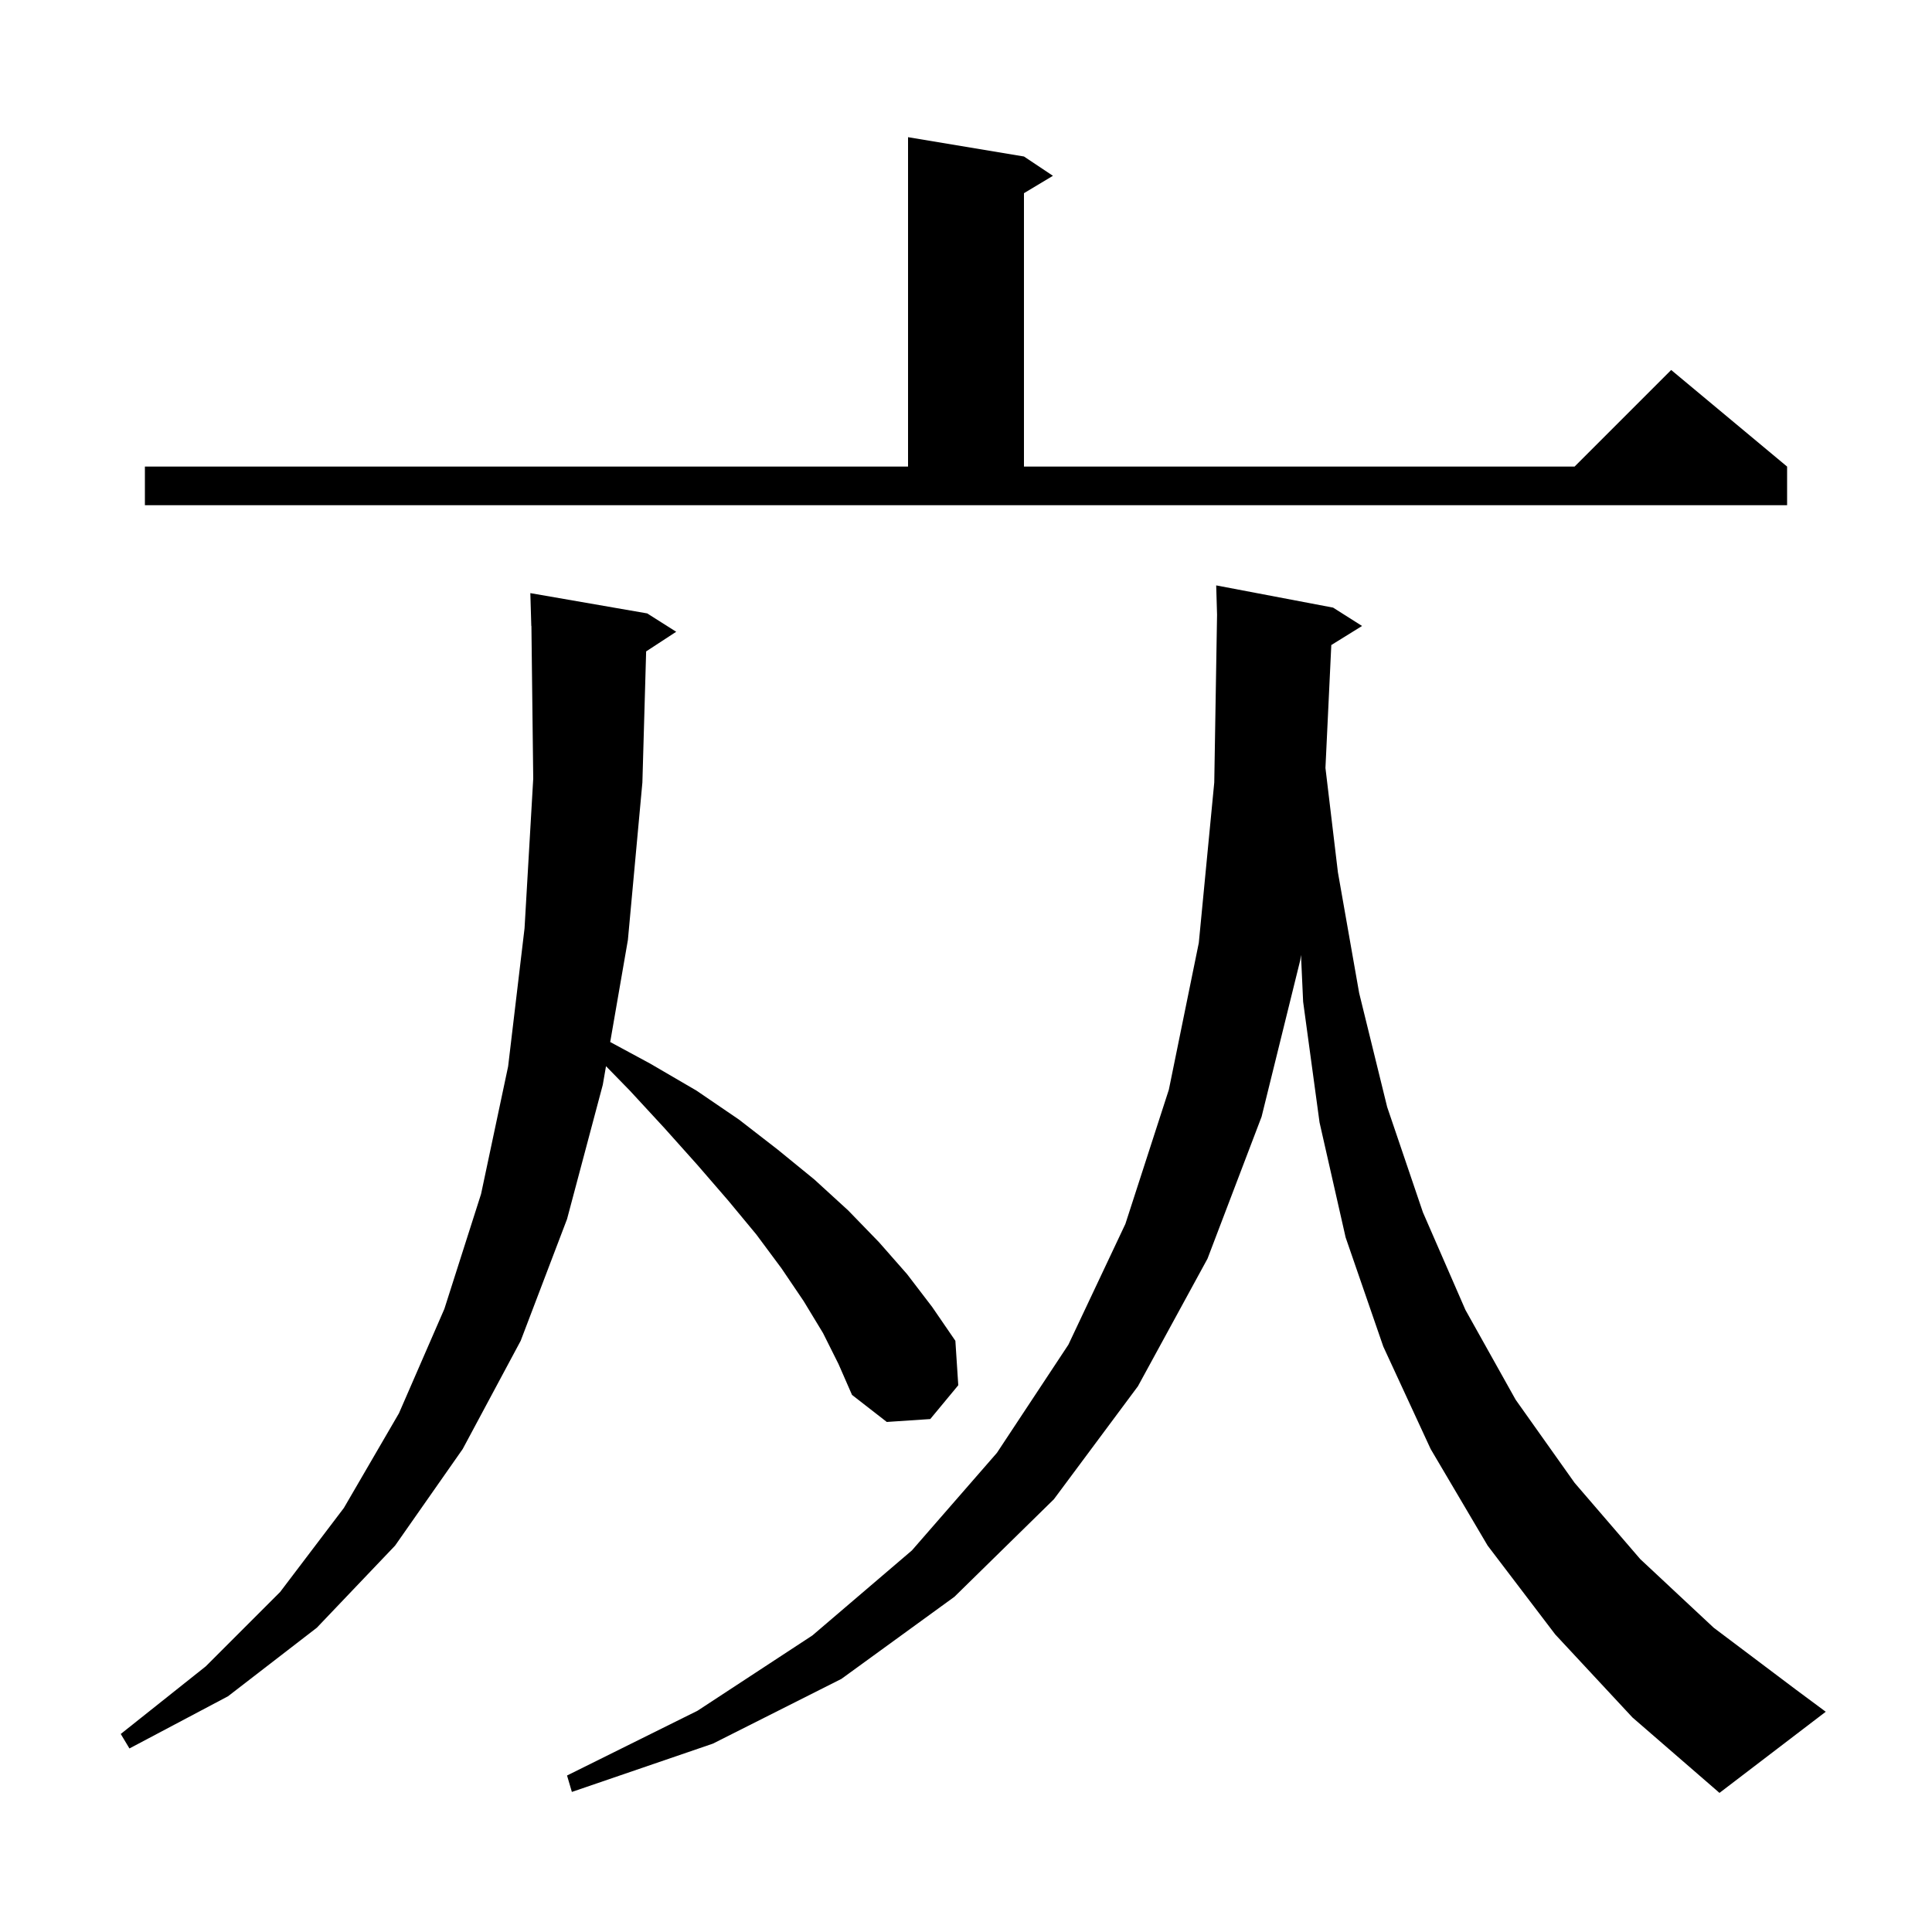 <svg xmlns="http://www.w3.org/2000/svg" xmlns:xlink="http://www.w3.org/1999/xlink" version="1.1" baseProfile="full" viewBox="0 0 200 200" width="200" height="200"><g fill="currentColor"><path d="M 161.0 169.2 L 154.0 160.0 L 148.1 150.0 L 143.2 139.4 L 139.3 128.1 L 136.6 116.2 L 134.9 103.7 L 134.678 98.851 L 134.6 99.4 L 130.6 115.6 L 125.0 130.3 L 117.8 143.5 L 109.1 155.2 L 98.8 165.3 L 87.1 173.8 L 73.8 180.5 L 59.2 185.5 L 58.7 183.8 L 72.2 177.1 L 84.1 169.3 L 94.4 160.5 L 103.2 150.4 L 110.6 139.2 L 116.5 126.7 L 121.0 112.8 L 124.1 97.6 L 125.7 81.0 L 125.989 63.638 L 125.9 60.6 L 138.0 62.9 L 141.0 64.8 L 137.816 66.774 L 137.21 79.494 L 138.5 90.3 L 140.7 102.8 L 143.6 114.6 L 147.3 125.5 L 151.7 135.6 L 156.9 144.9 L 163.0 153.5 L 169.8 161.4 L 177.4 168.5 L 185.9 174.9 L 189.0 177.2 L 178.0 185.6 L 169.0 177.8 Z M 85.2 138.0 L 83.2 134.7 L 80.9 131.3 L 78.3 127.8 L 75.4 124.3 L 72.2 120.6 L 68.8 116.8 L 65.2 112.9 L 62.734 110.372 L 62.4 112.3 L 58.7 126.2 L 53.9 138.8 L 47.9 150.0 L 40.9 160.0 L 32.8 168.5 L 23.6 175.6 L 13.4 181.0 L 12.5 179.5 L 21.3 172.5 L 29.0 164.8 L 35.6 156.1 L 41.3 146.3 L 46.0 135.5 L 49.8 123.6 L 52.6 110.4 L 54.3 96.1 L 55.2 80.6 L 55.012 64.799 L 55.0 64.8 L 54.9 61.4 L 67.0 63.5 L 70.0 65.4 L 66.888 67.433 L 66.5 81.0 L 65.0 97.3 L 63.168 107.869 L 67.3 110.1 L 72.1 112.9 L 76.5 115.9 L 80.5 119.0 L 84.3 122.1 L 87.8 125.3 L 91.0 128.6 L 93.9 131.9 L 96.5 135.3 L 98.9 138.8 L 99.2 143.4 L 96.3 146.9 L 91.8 147.2 L 88.2 144.4 L 86.8 141.2 Z M 15.0 48.3 L 94.0 48.3 L 94.0 14.2 L 106.0 16.2 L 109.0 18.2 L 106.0 20.0 L 106.0 48.3 L 163.0 48.3 L 173.0 38.3 L 185.0 48.3 L 185.0 52.3 L 15.0 52.3 Z "/></g></svg>